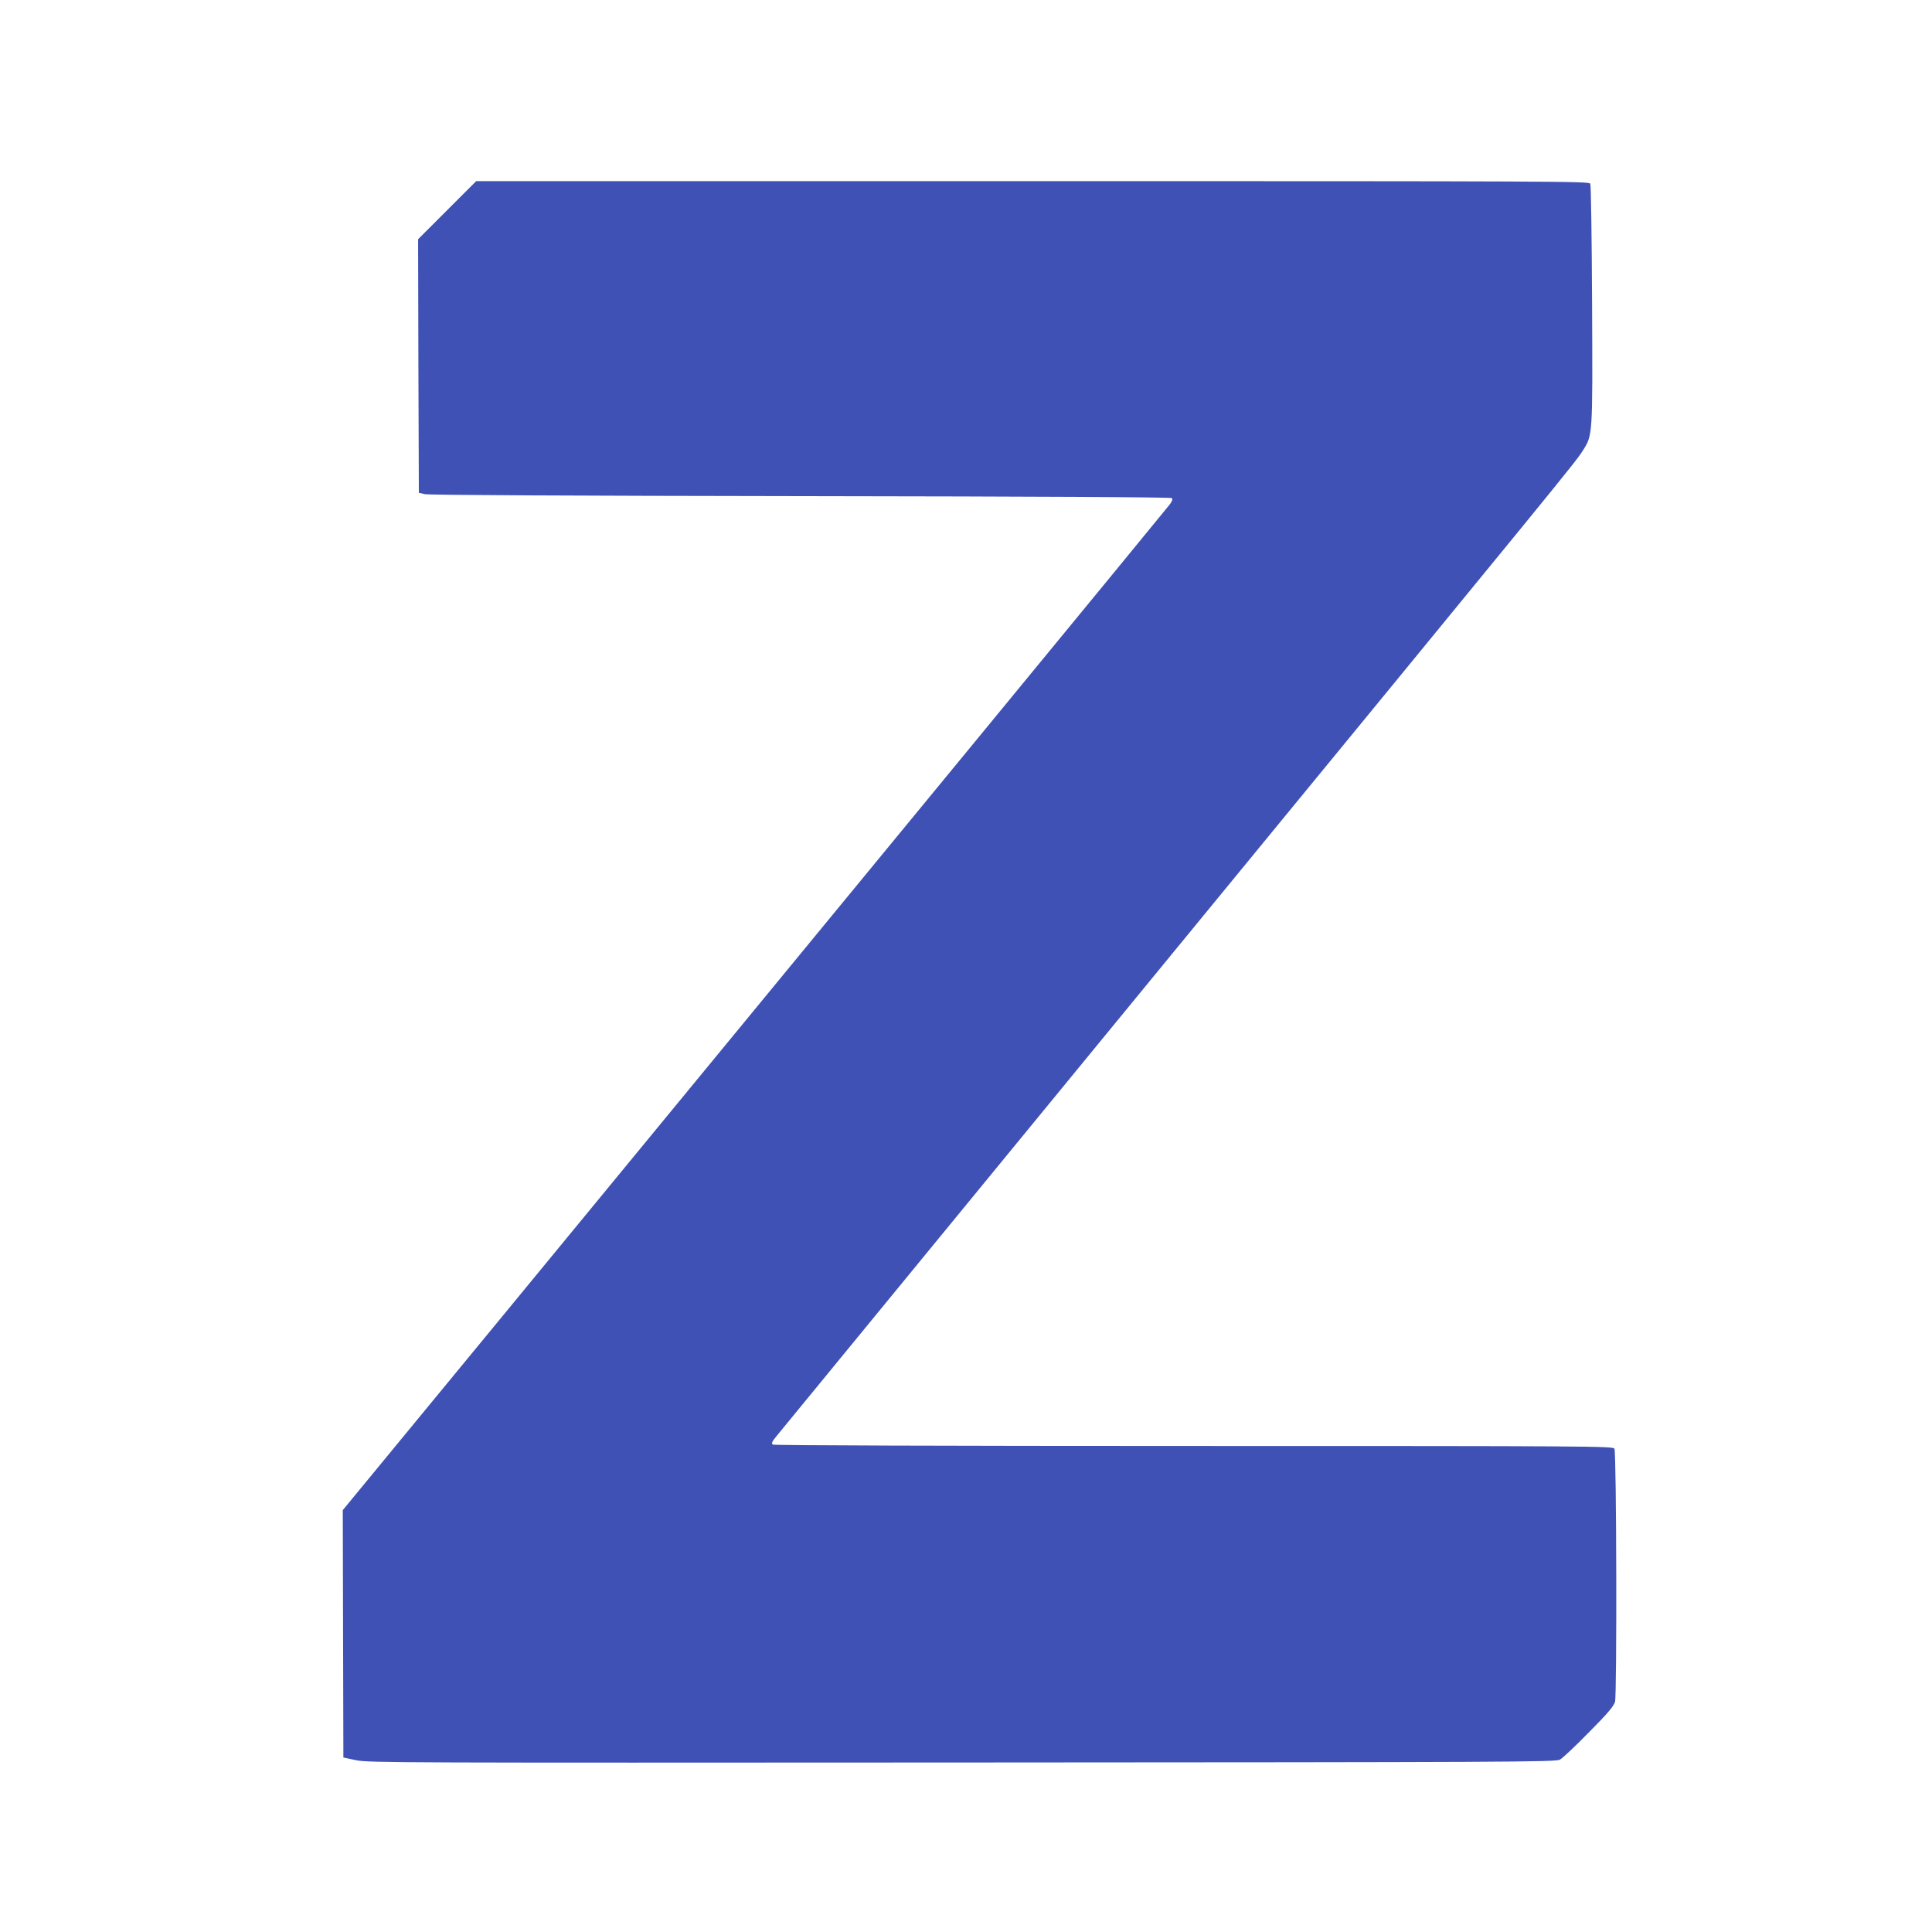 <?xml version="1.0" standalone="no"?>
<!DOCTYPE svg PUBLIC "-//W3C//DTD SVG 20010904//EN"
 "http://www.w3.org/TR/2001/REC-SVG-20010904/DTD/svg10.dtd">
<svg version="1.0" xmlns="http://www.w3.org/2000/svg"
 width="1280pt" height="1280pt" viewBox="0 0 1280 1280"
 preserveAspectRatio="xMidYMid meet">
<g transform="translate(0,1280) scale(0.1,-0.1)"
fill="#3f51b5" stroke="none">
<path d="M2962 11407 l-192 -192 2 -840 3 -840 40 -9 c25 -6 977 -11 2490 -13
1594 -2 2453 -7 2459 -13 6 -6 2 -21 -14 -42 -23 -31 -2087 -2541 -4417 -5373
l-1062 -1290 2 -820 2 -819 85 -18 c80 -17 299 -17 4015 -15 3641 2 3932 3
3960 19 17 9 103 90 191 180 126 127 164 172 174 203 13 47 10 1648 -4 1677
-8 17 -150 18 -2785 18 -1644 0 -2782 4 -2790 9 -12 8 -7 19 25 58 21 26 1181
1440 2577 3142 2662 3244 2713 3306 2764 3386 65 104 65 92 61 964 -2 432 -7
794 -12 804 -8 16 -193 17 -3695 17 l-3686 0 -193 -193z"/>
</g>
</svg>
